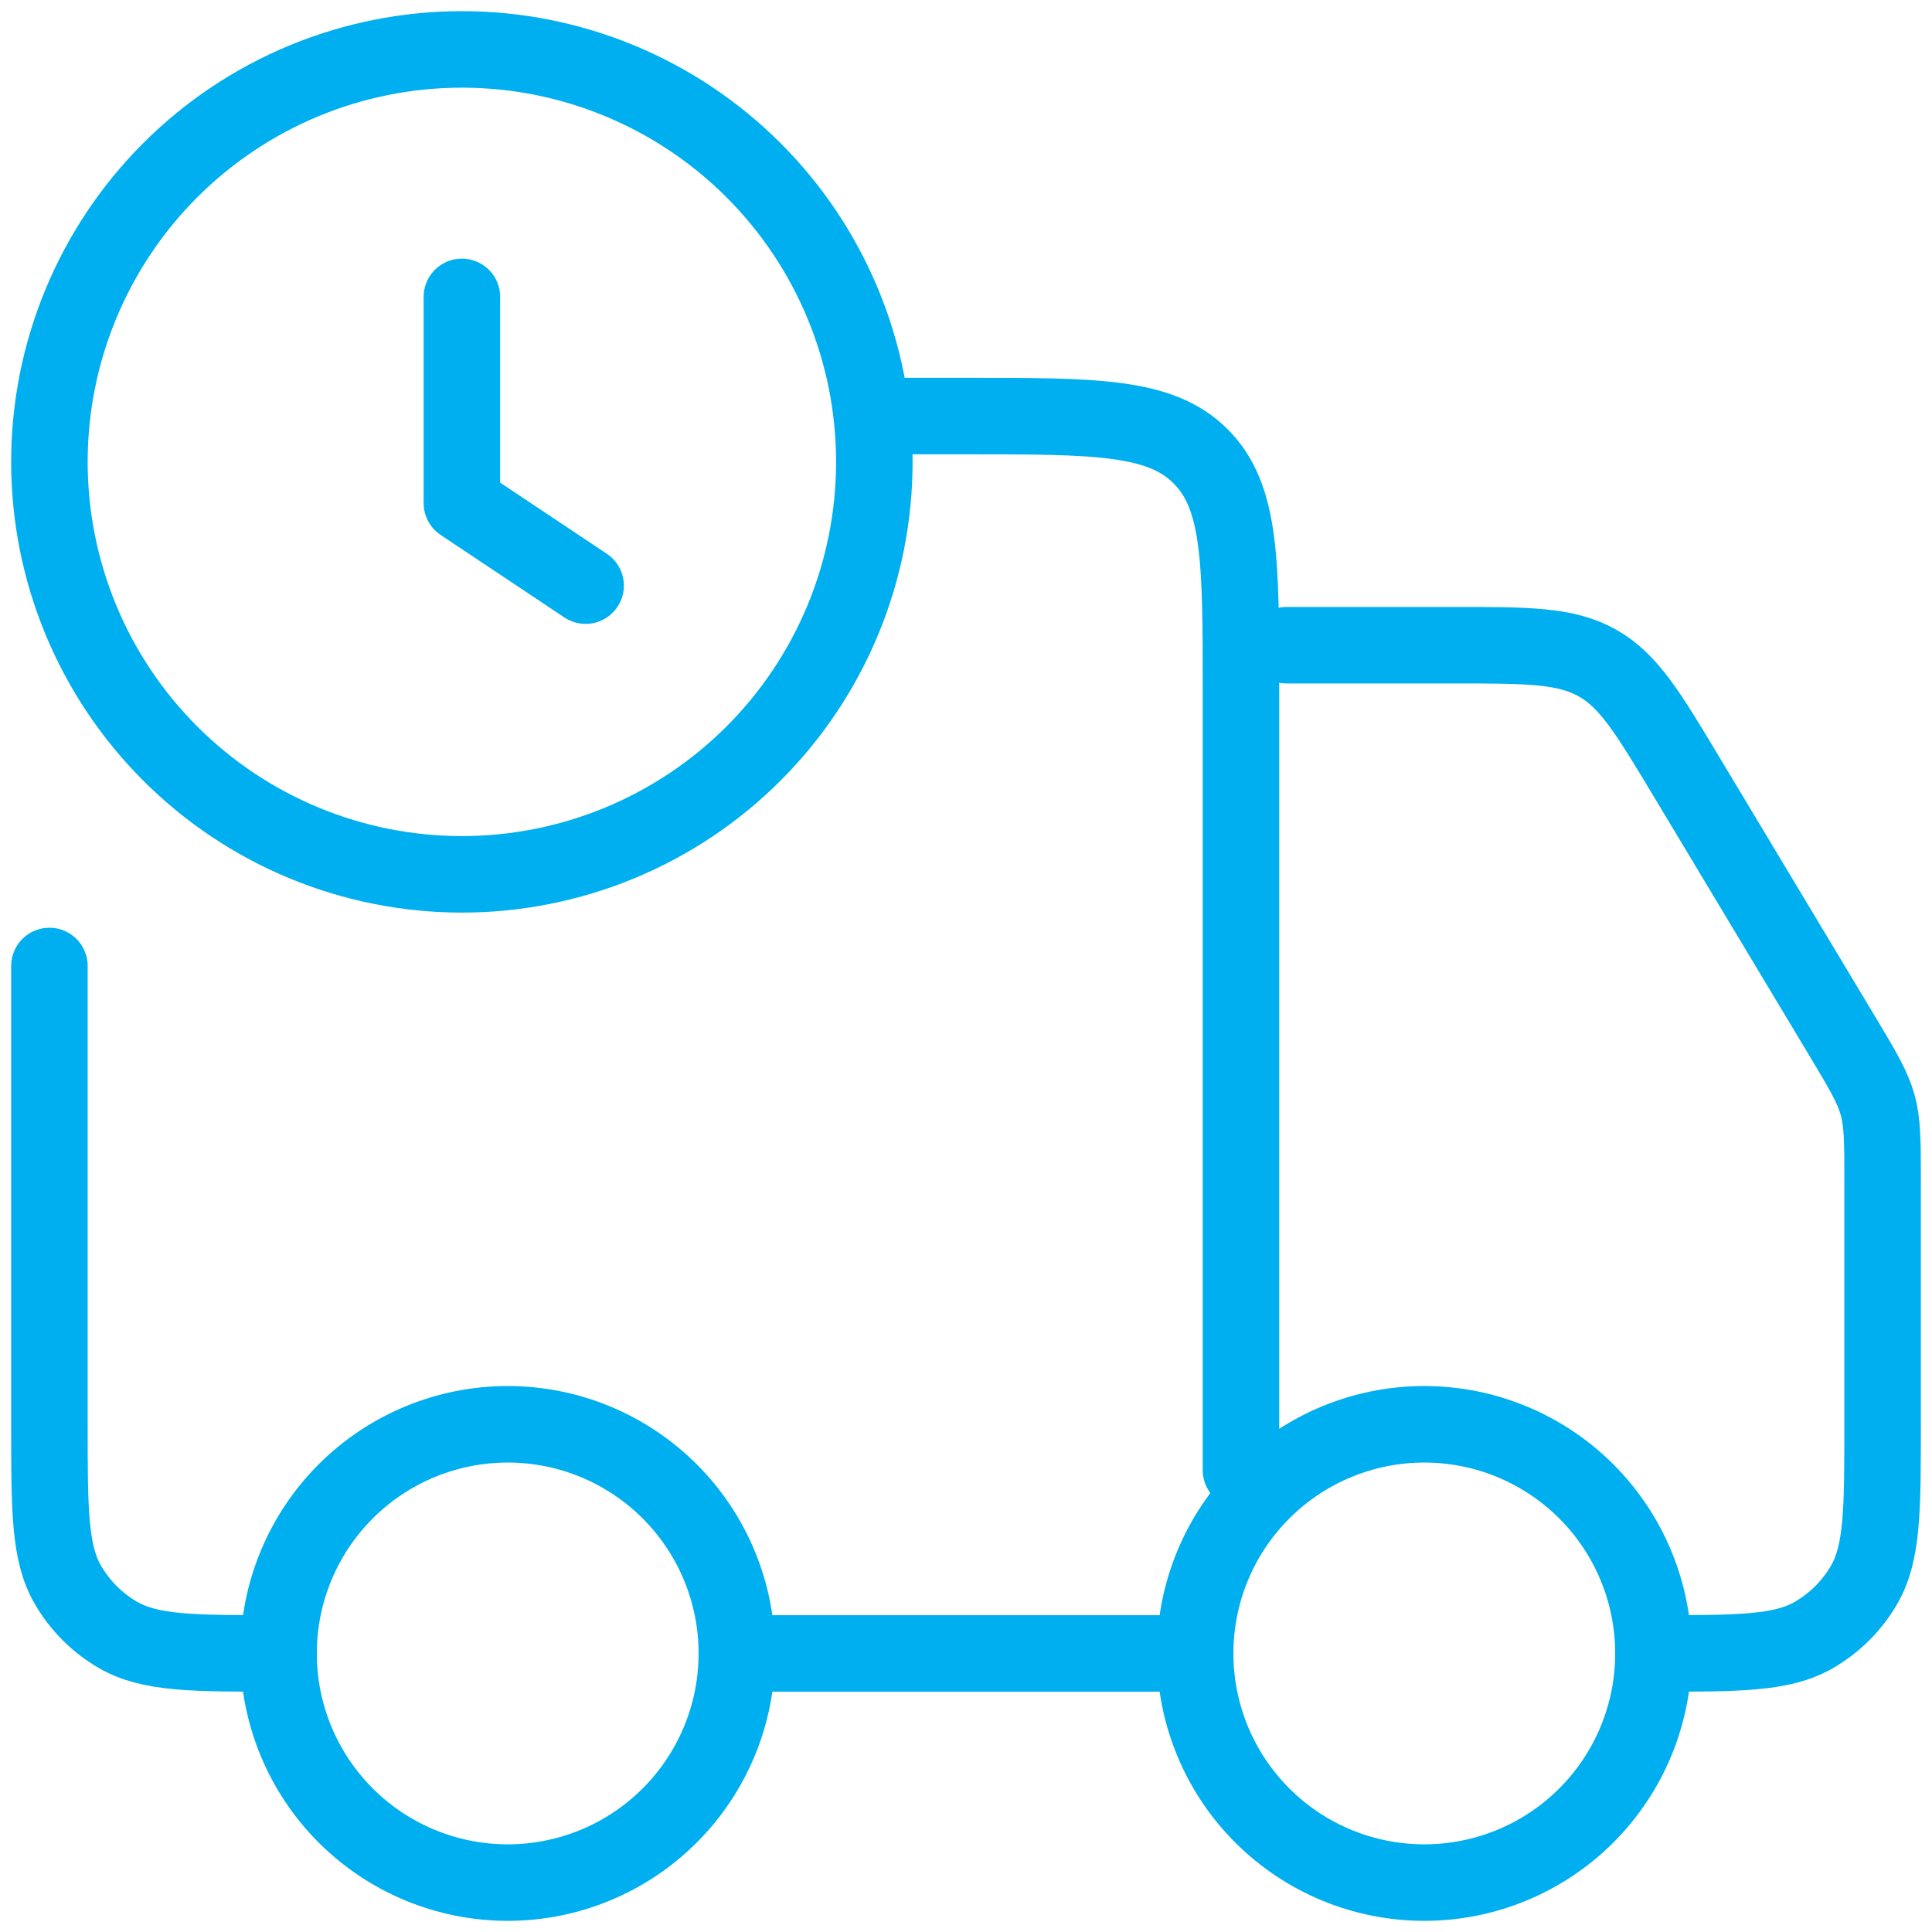 <svg width="101" height="101" viewBox="0 0 101 101" fill="none" xmlns="http://www.w3.org/2000/svg">
<path d="M86.438 86.438C86.438 89.615 85.175 92.662 82.929 94.908C80.682 97.155 77.635 98.417 74.458 98.417C71.281 98.417 68.234 97.155 65.988 94.908C63.741 92.662 62.479 89.615 62.479 86.438C62.479 83.26 63.741 80.213 65.988 77.967C68.234 75.721 71.281 74.458 74.458 74.458C77.635 74.458 80.682 75.721 82.929 77.967C85.175 80.213 86.438 83.26 86.438 86.438ZM38.521 86.438C38.521 89.615 37.259 92.662 35.012 94.908C32.766 97.155 29.719 98.417 26.542 98.417C23.365 98.417 20.318 97.155 18.071 94.908C15.825 92.662 14.562 89.615 14.562 86.438C14.562 83.26 15.825 80.213 18.071 77.967C20.318 75.721 23.365 74.458 26.542 74.458C29.719 74.458 32.766 75.721 35.012 77.967C37.259 80.213 38.521 83.26 38.521 86.438Z" stroke="#00AFEF" stroke-width="4" stroke-linecap="round" stroke-linejoin="round"/>
<path d="M2.583 50.5V74.458C2.583 78.939 2.583 81.176 3.546 82.844C4.177 83.936 5.085 84.844 6.177 85.474C7.845 86.438 10.082 86.438 14.562 86.438M62.479 86.438H38.521M64.875 76.854V36.125C64.875 29.35 64.875 25.962 62.767 23.858C60.668 21.75 57.28 21.75 50.5 21.75H45.708M67.271 33.729H75.901C79.878 33.729 81.866 33.729 83.515 34.664C85.163 35.593 86.183 37.299 88.23 40.711L96.371 54.271C97.386 55.967 97.894 56.82 98.158 57.759C98.417 58.703 98.417 59.691 98.417 61.669V74.458C98.417 78.939 98.417 81.176 97.454 82.844C96.823 83.936 95.915 84.844 94.823 85.474C93.155 86.438 90.918 86.438 86.438 86.438M30.615 30.615L24.146 26.302V15.521M2.583 24.146C2.583 26.977 3.141 29.781 4.225 32.398C5.308 35.014 6.897 37.391 8.899 39.393C10.901 41.395 13.278 42.983 15.894 44.067C18.51 45.151 21.314 45.708 24.146 45.708C26.977 45.708 29.781 45.151 32.397 44.067C35.014 42.983 37.391 41.395 39.393 39.393C41.395 37.391 42.983 35.014 44.067 32.398C45.151 29.781 45.708 26.977 45.708 24.146C45.708 18.427 43.437 12.943 39.393 8.899C35.349 4.855 29.865 2.583 24.146 2.583C18.427 2.583 12.943 4.855 8.899 8.899C4.855 12.943 2.583 18.427 2.583 24.146Z" stroke="#00AFEF" stroke-width="4" stroke-linecap="round" stroke-linejoin="round"/>
</svg>
